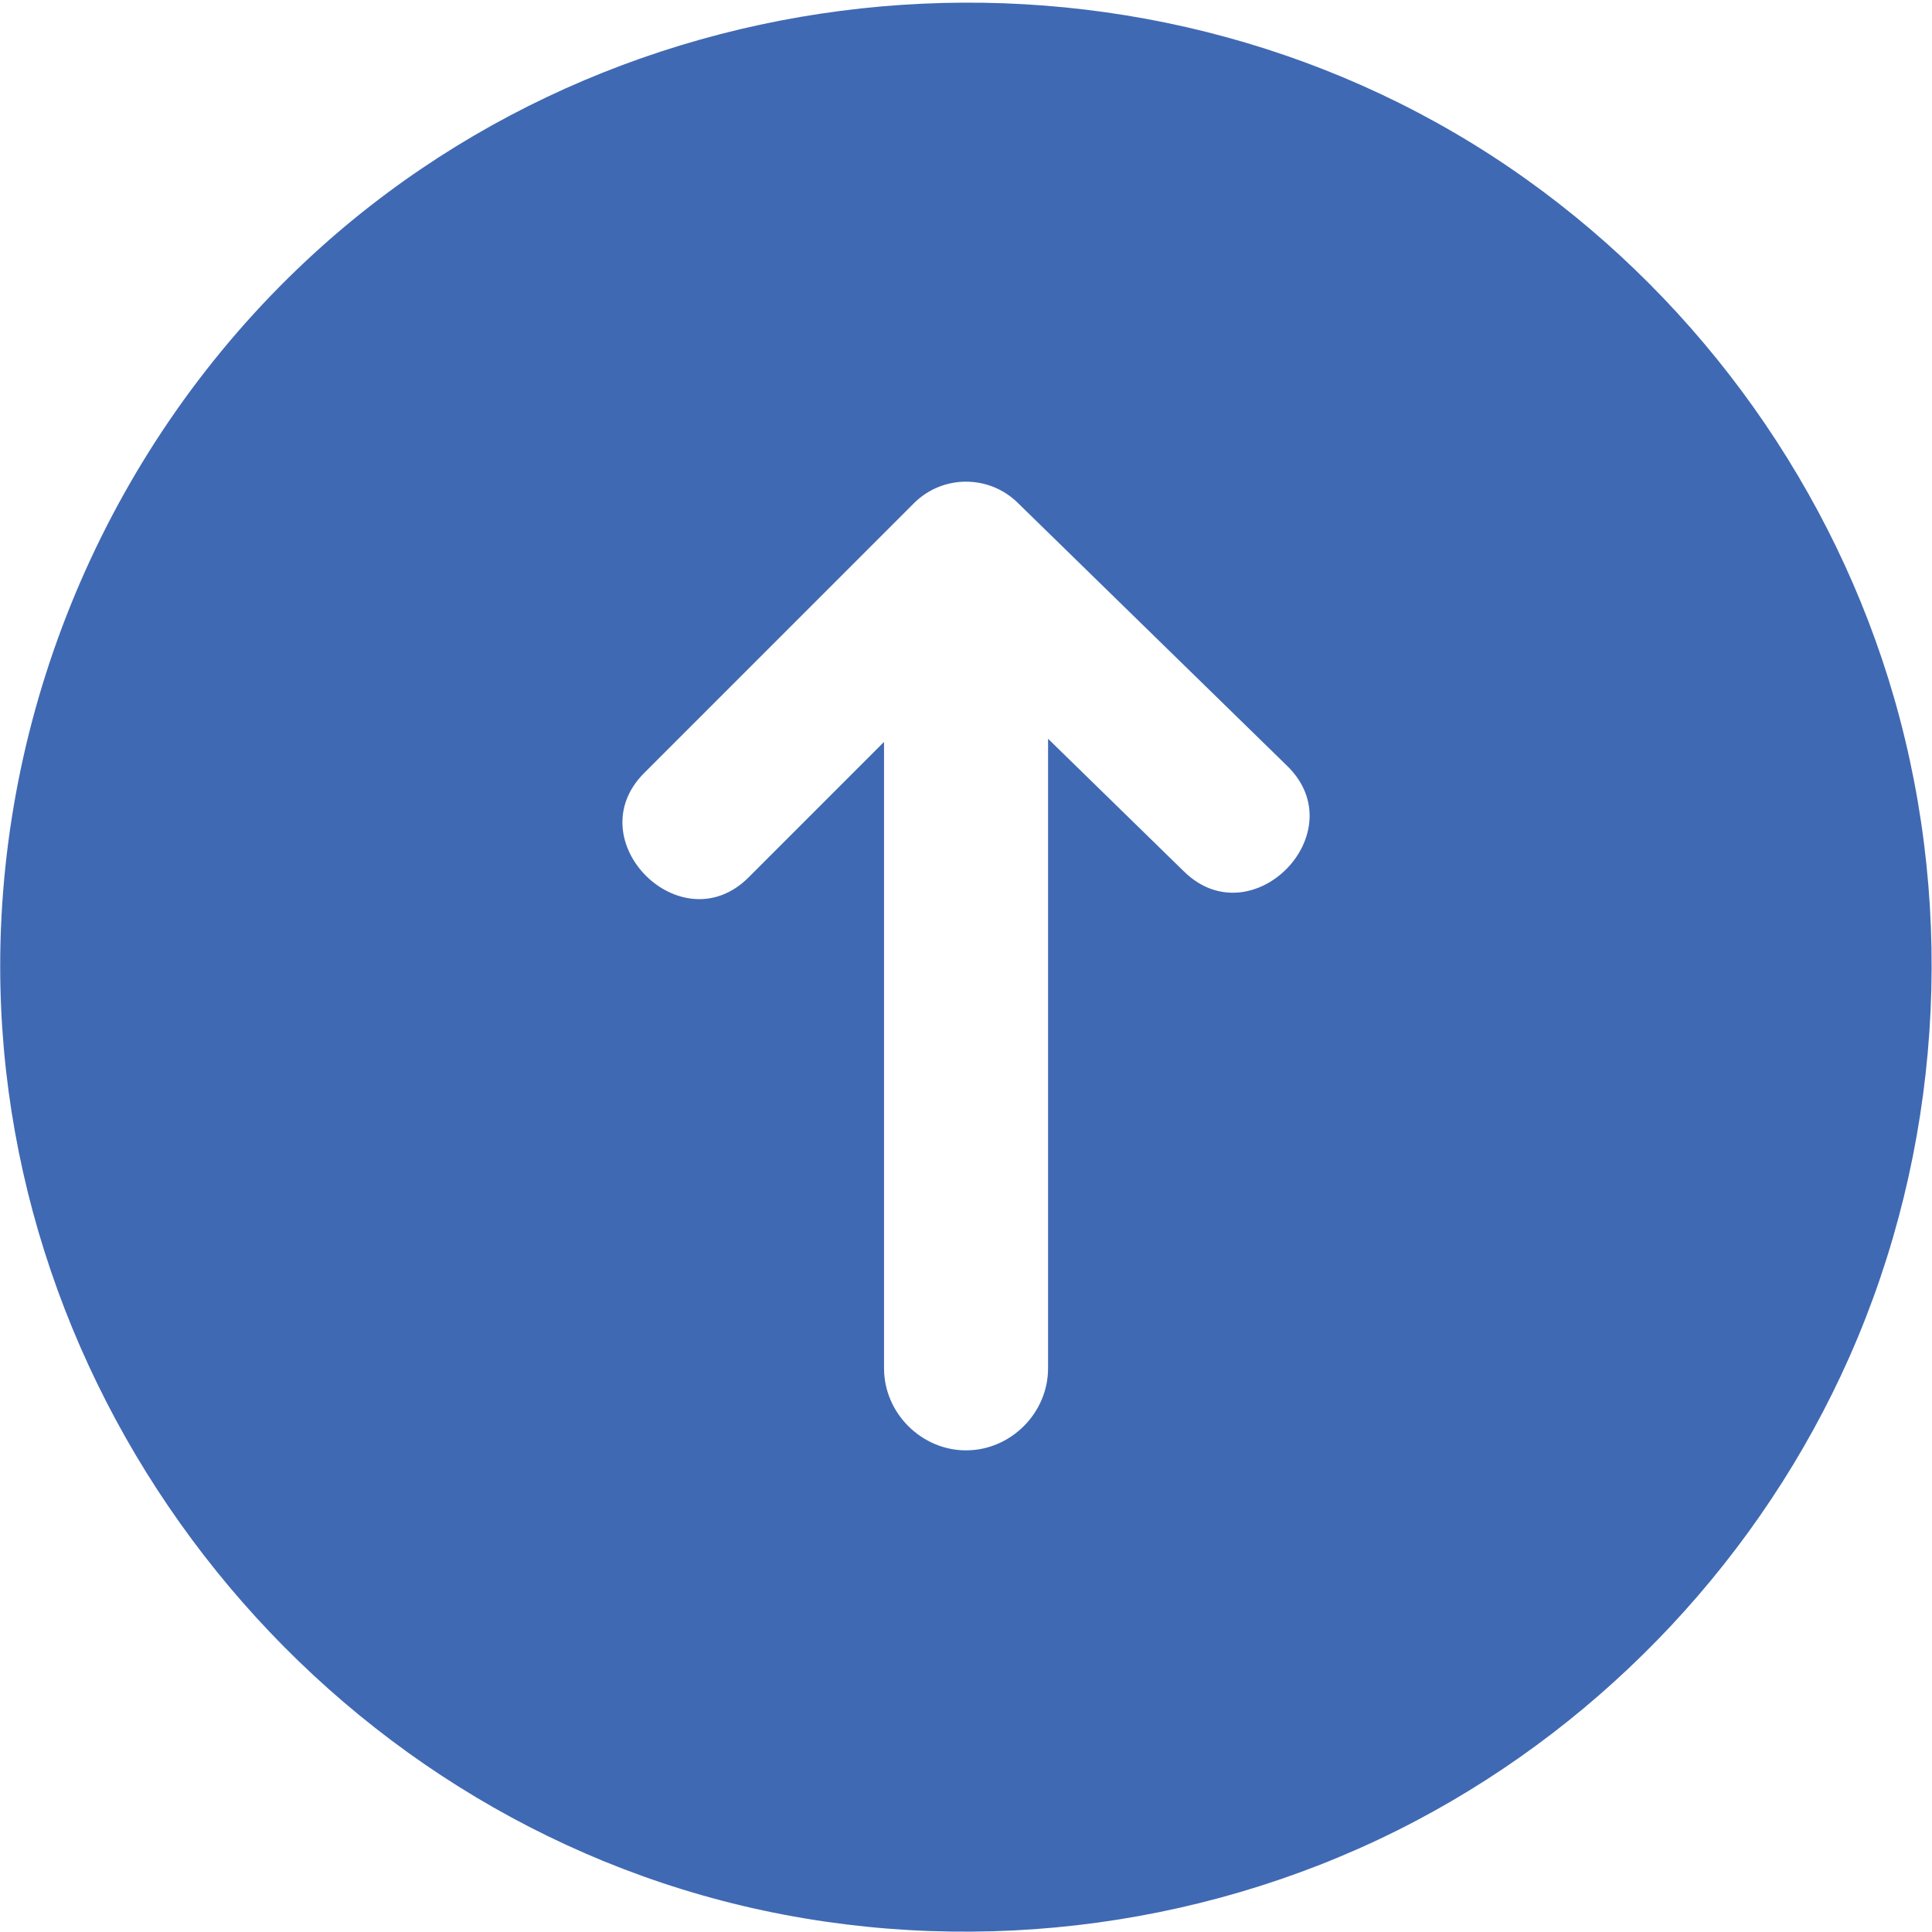 <svg width="402" height="402" viewBox="0 0 402 402" fill="none" xmlns="http://www.w3.org/2000/svg">
<g clip-path="url(#clip0_3_60)">
<path d="M0.04 201C0.04 294.522 67.26 377.957 158.796 397.521C204.533 407.295 253.168 400.711 294.553 378.905C334.381 357.918 366.571 323.511 384.813 282.347C403.793 239.528 407.101 190.371 394.157 145.366C381.675 101.948 354.277 63.451 317.501 37.242C240.613 -17.558 132.612 -10.231 63.718 54.24C23.341 92.026 0.04 145.694 0.04 201ZM211.737 104.595L267.842 159.379C282.05 173.25 260.525 195.173 246.384 181.36L218.075 153.717L218.075 284.717C218.075 294.02 210.308 301.782 201.01 301.782C191.712 301.782 183.945 294.015 183.945 284.717L183.945 154.372L155.76 182.563C141.751 196.571 120.027 174.852 134.036 160.844L190.151 104.723C196.095 98.774 205.721 98.718 211.737 104.595Z" fill="#4069B3"/>
</g>
<defs>
<clipPath id="clip0_3_60">
<rect width="402" height="402" fill="white" transform="translate(0 402) rotate(-90)"/>
</clipPath>
</defs>
</svg>
